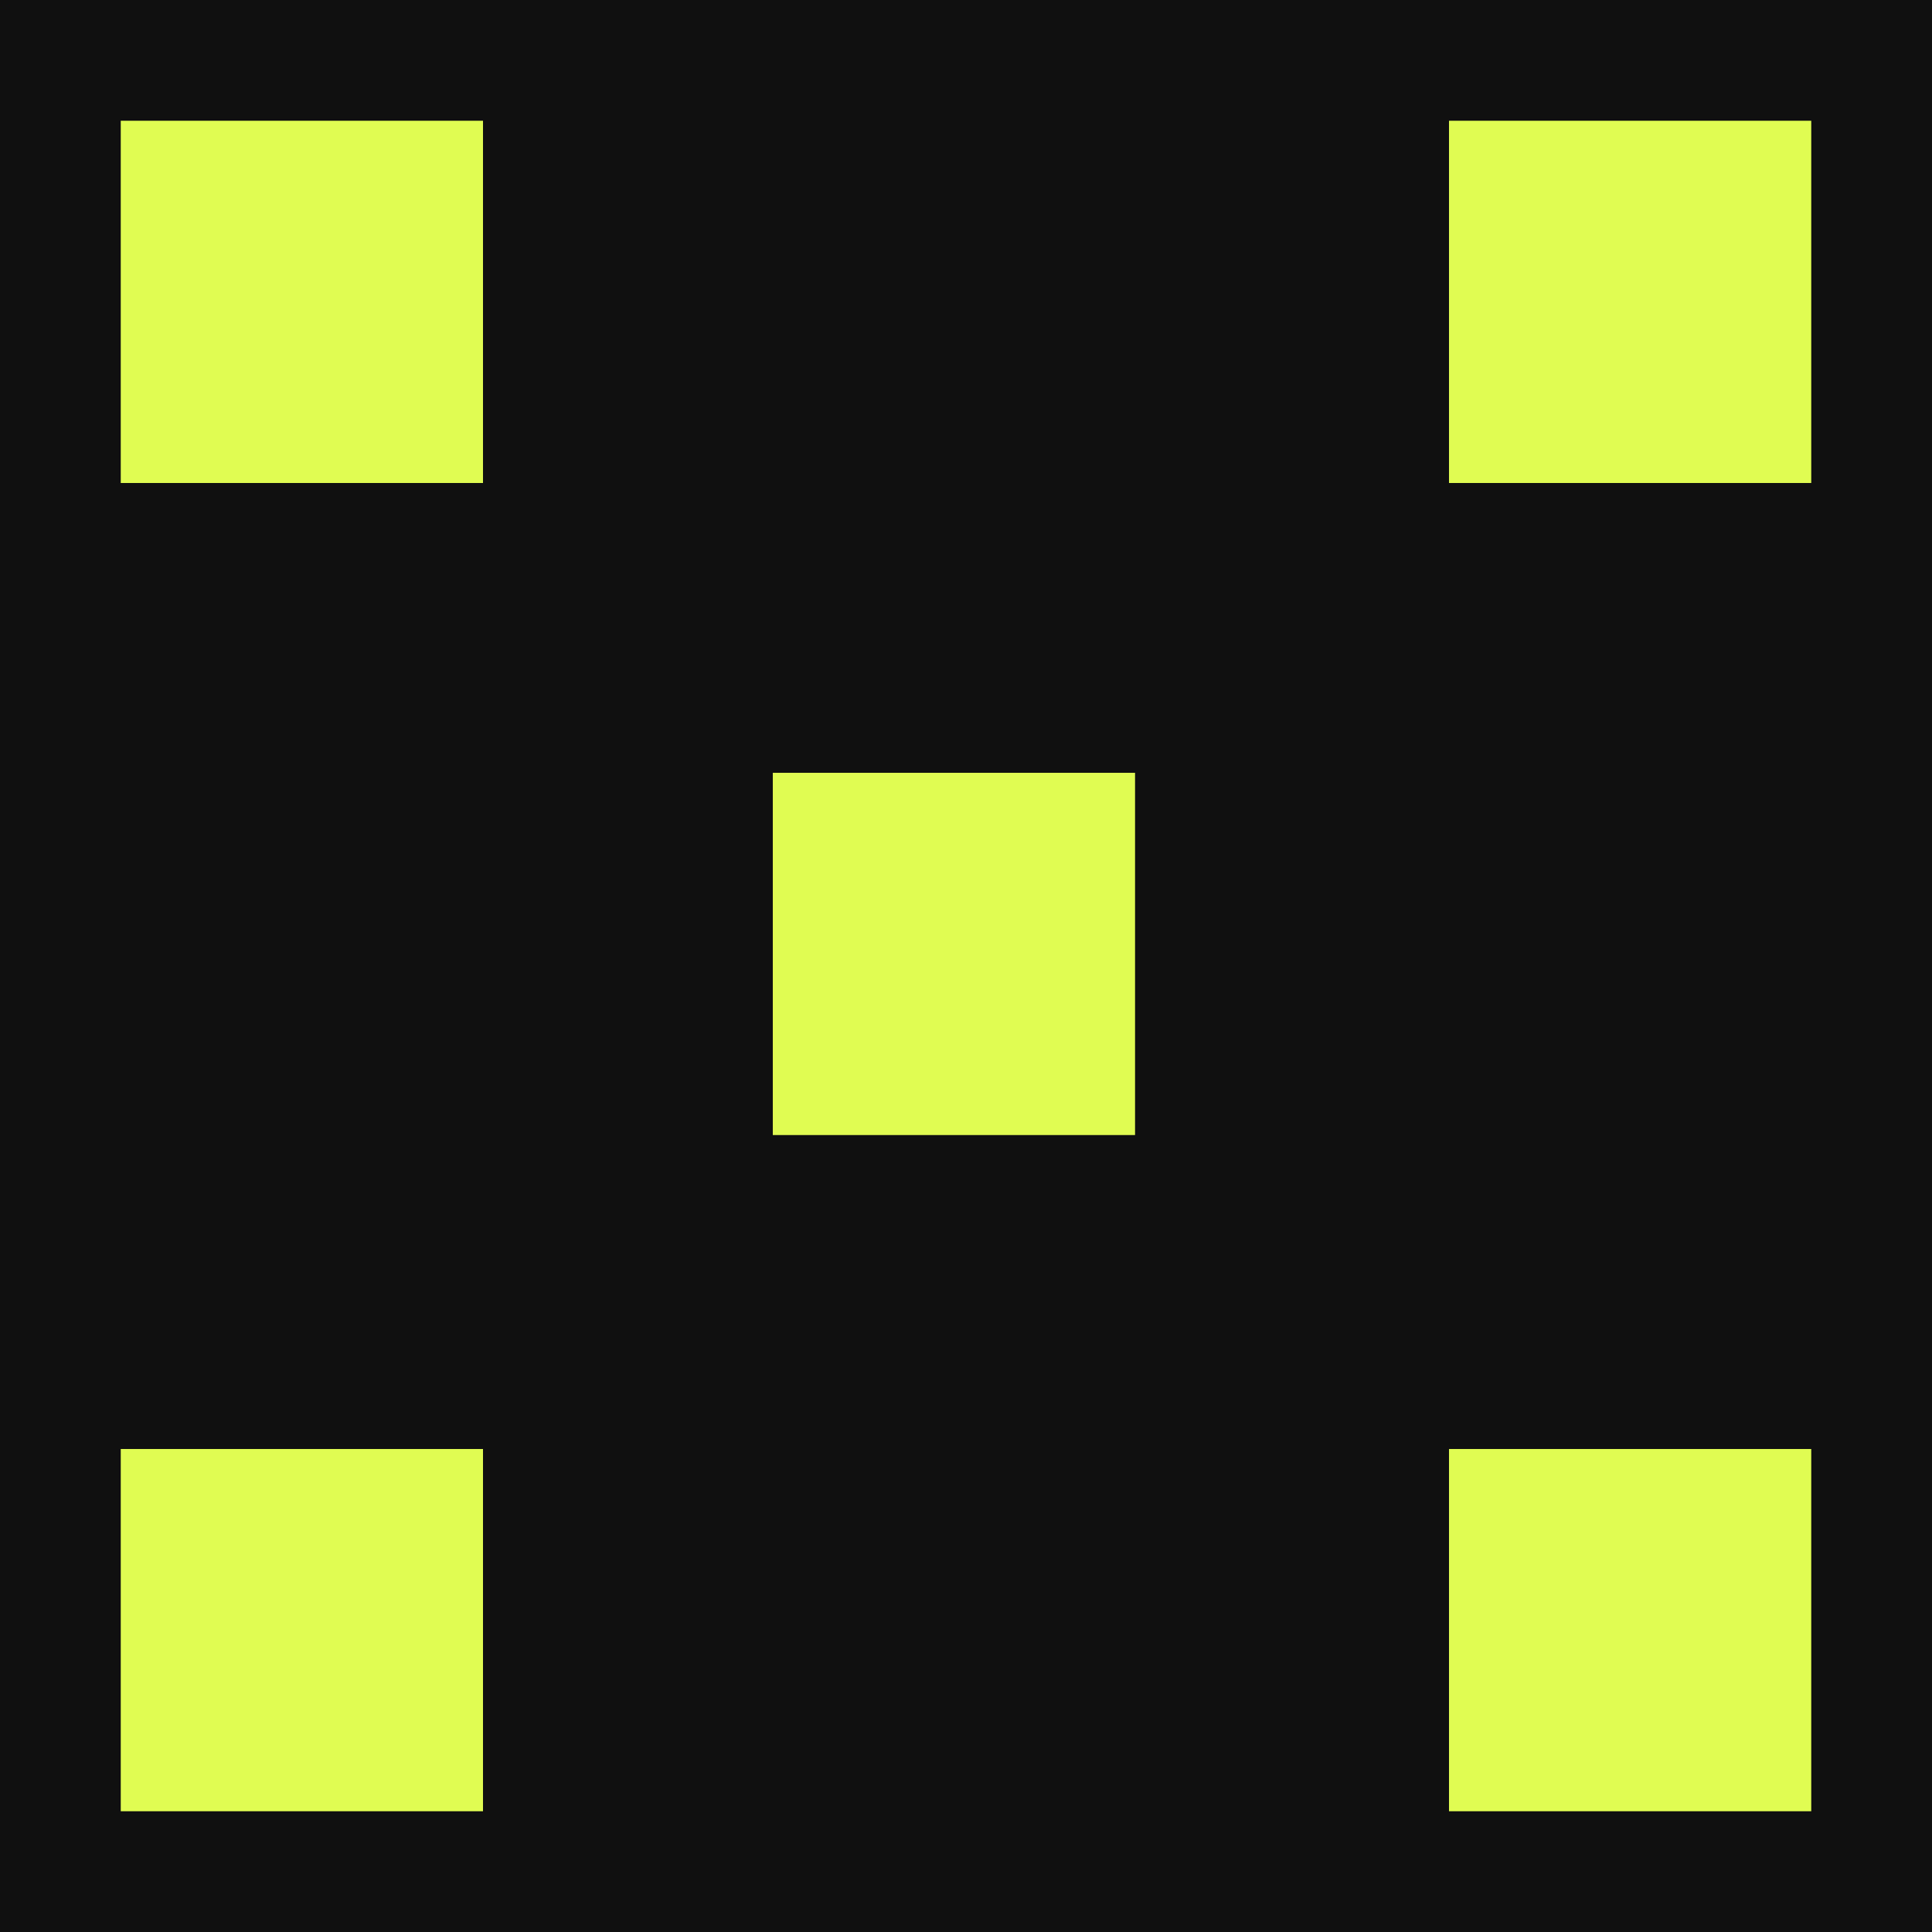 <?xml version="1.0" encoding="UTF-8"?> <svg xmlns="http://www.w3.org/2000/svg" width="80" height="80" viewBox="0 0 80 80" fill="none"> <rect width="80" height="80" fill="#101010"></rect> <rect x="5" y="5" width="15" height="15" fill="#E0FC52"></rect> <rect x="32" y="32" width="15" height="15" fill="#E0FC52"></rect> <rect x="5" y="60" width="15" height="15" fill="#E0FC52"></rect> <rect x="60" y="60" width="15" height="15" fill="#E0FC52"></rect> <rect x="60" y="5" width="15" height="15" fill="#E0FC52"></rect> </svg> 